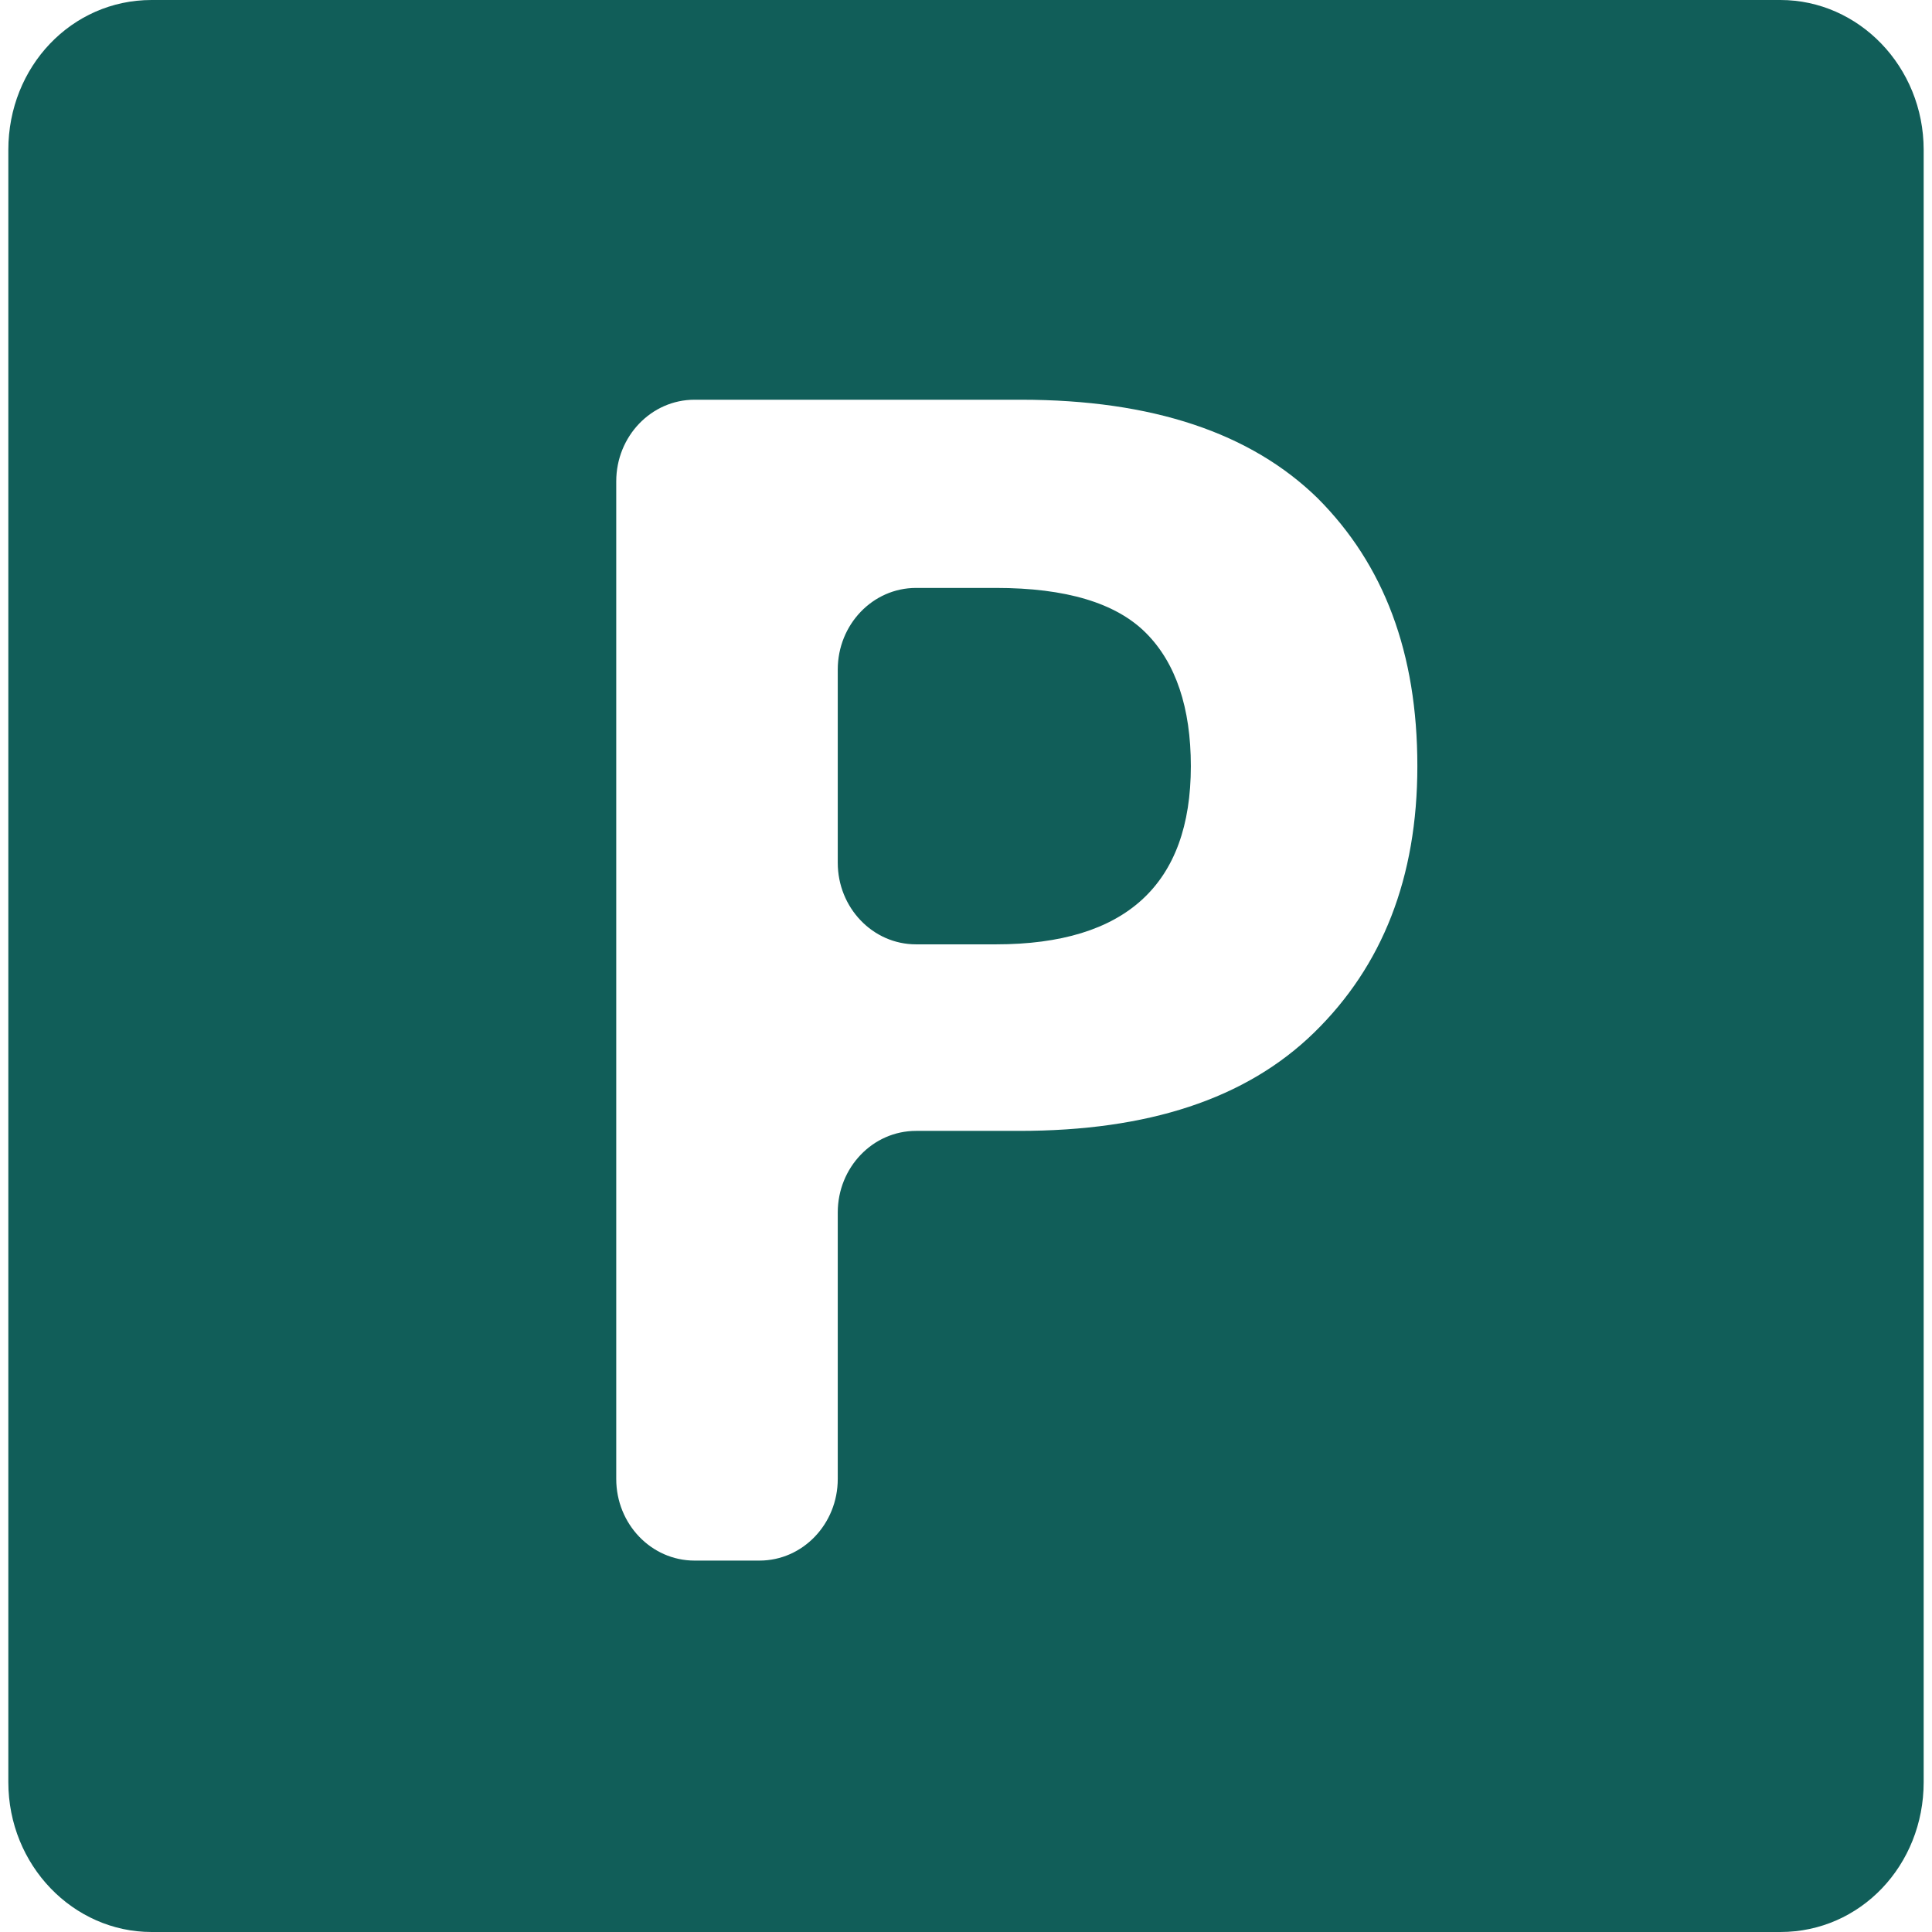<svg preserveAspectRatio="xMidYMid meet" data-bbox="42.5 42 115 116" viewBox="42.5 42 115 116" height="200" width="200" xmlns="http://www.w3.org/2000/svg" data-type="color" role="presentation" aria-hidden="true"><defs><style>#comp-lkmu95wx svg [data-color="1"] {fill: #457373;}</style></defs>
  <g>
    <path d="M101.8 77.3H97c-2.6 0-4.7 2.2-4.7 4.9v11.6c0 2.7 2.1 4.9 4.7 4.9h4.8c7.8 0 11.7-3.6 11.7-10.7 0-3.5-.9-6.2-2.7-8-1.8-1.8-4.8-2.7-9-2.7z" fill="#115e59" data-color="1"></path>
    <path d="M148.9 42H51.1c-4.8 0-8.6 4-8.6 9v98c0 5 3.9 9 8.6 9h97.8c4.8 0 8.6-4 8.6-9V51c0-5-3.9-9-8.6-9zm-28 62c-4.1 4-10 5.9-17.7 5.9H97c-2.6 0-4.7 2.2-4.7 4.9v16c0 2.7-2.1 4.9-4.7 4.9h-3.9c-2.6 0-4.7-2.2-4.7-4.9V70.9c0-2.7 2.1-4.9 4.7-4.9h19.6c7.9 0 13.8 2 17.8 5.9 4 4 6 9.3 6 16.1 0 6.7-2.1 12-6.2 16z" fill="#115e59" data-color="1"></path>
  </g>
</svg>